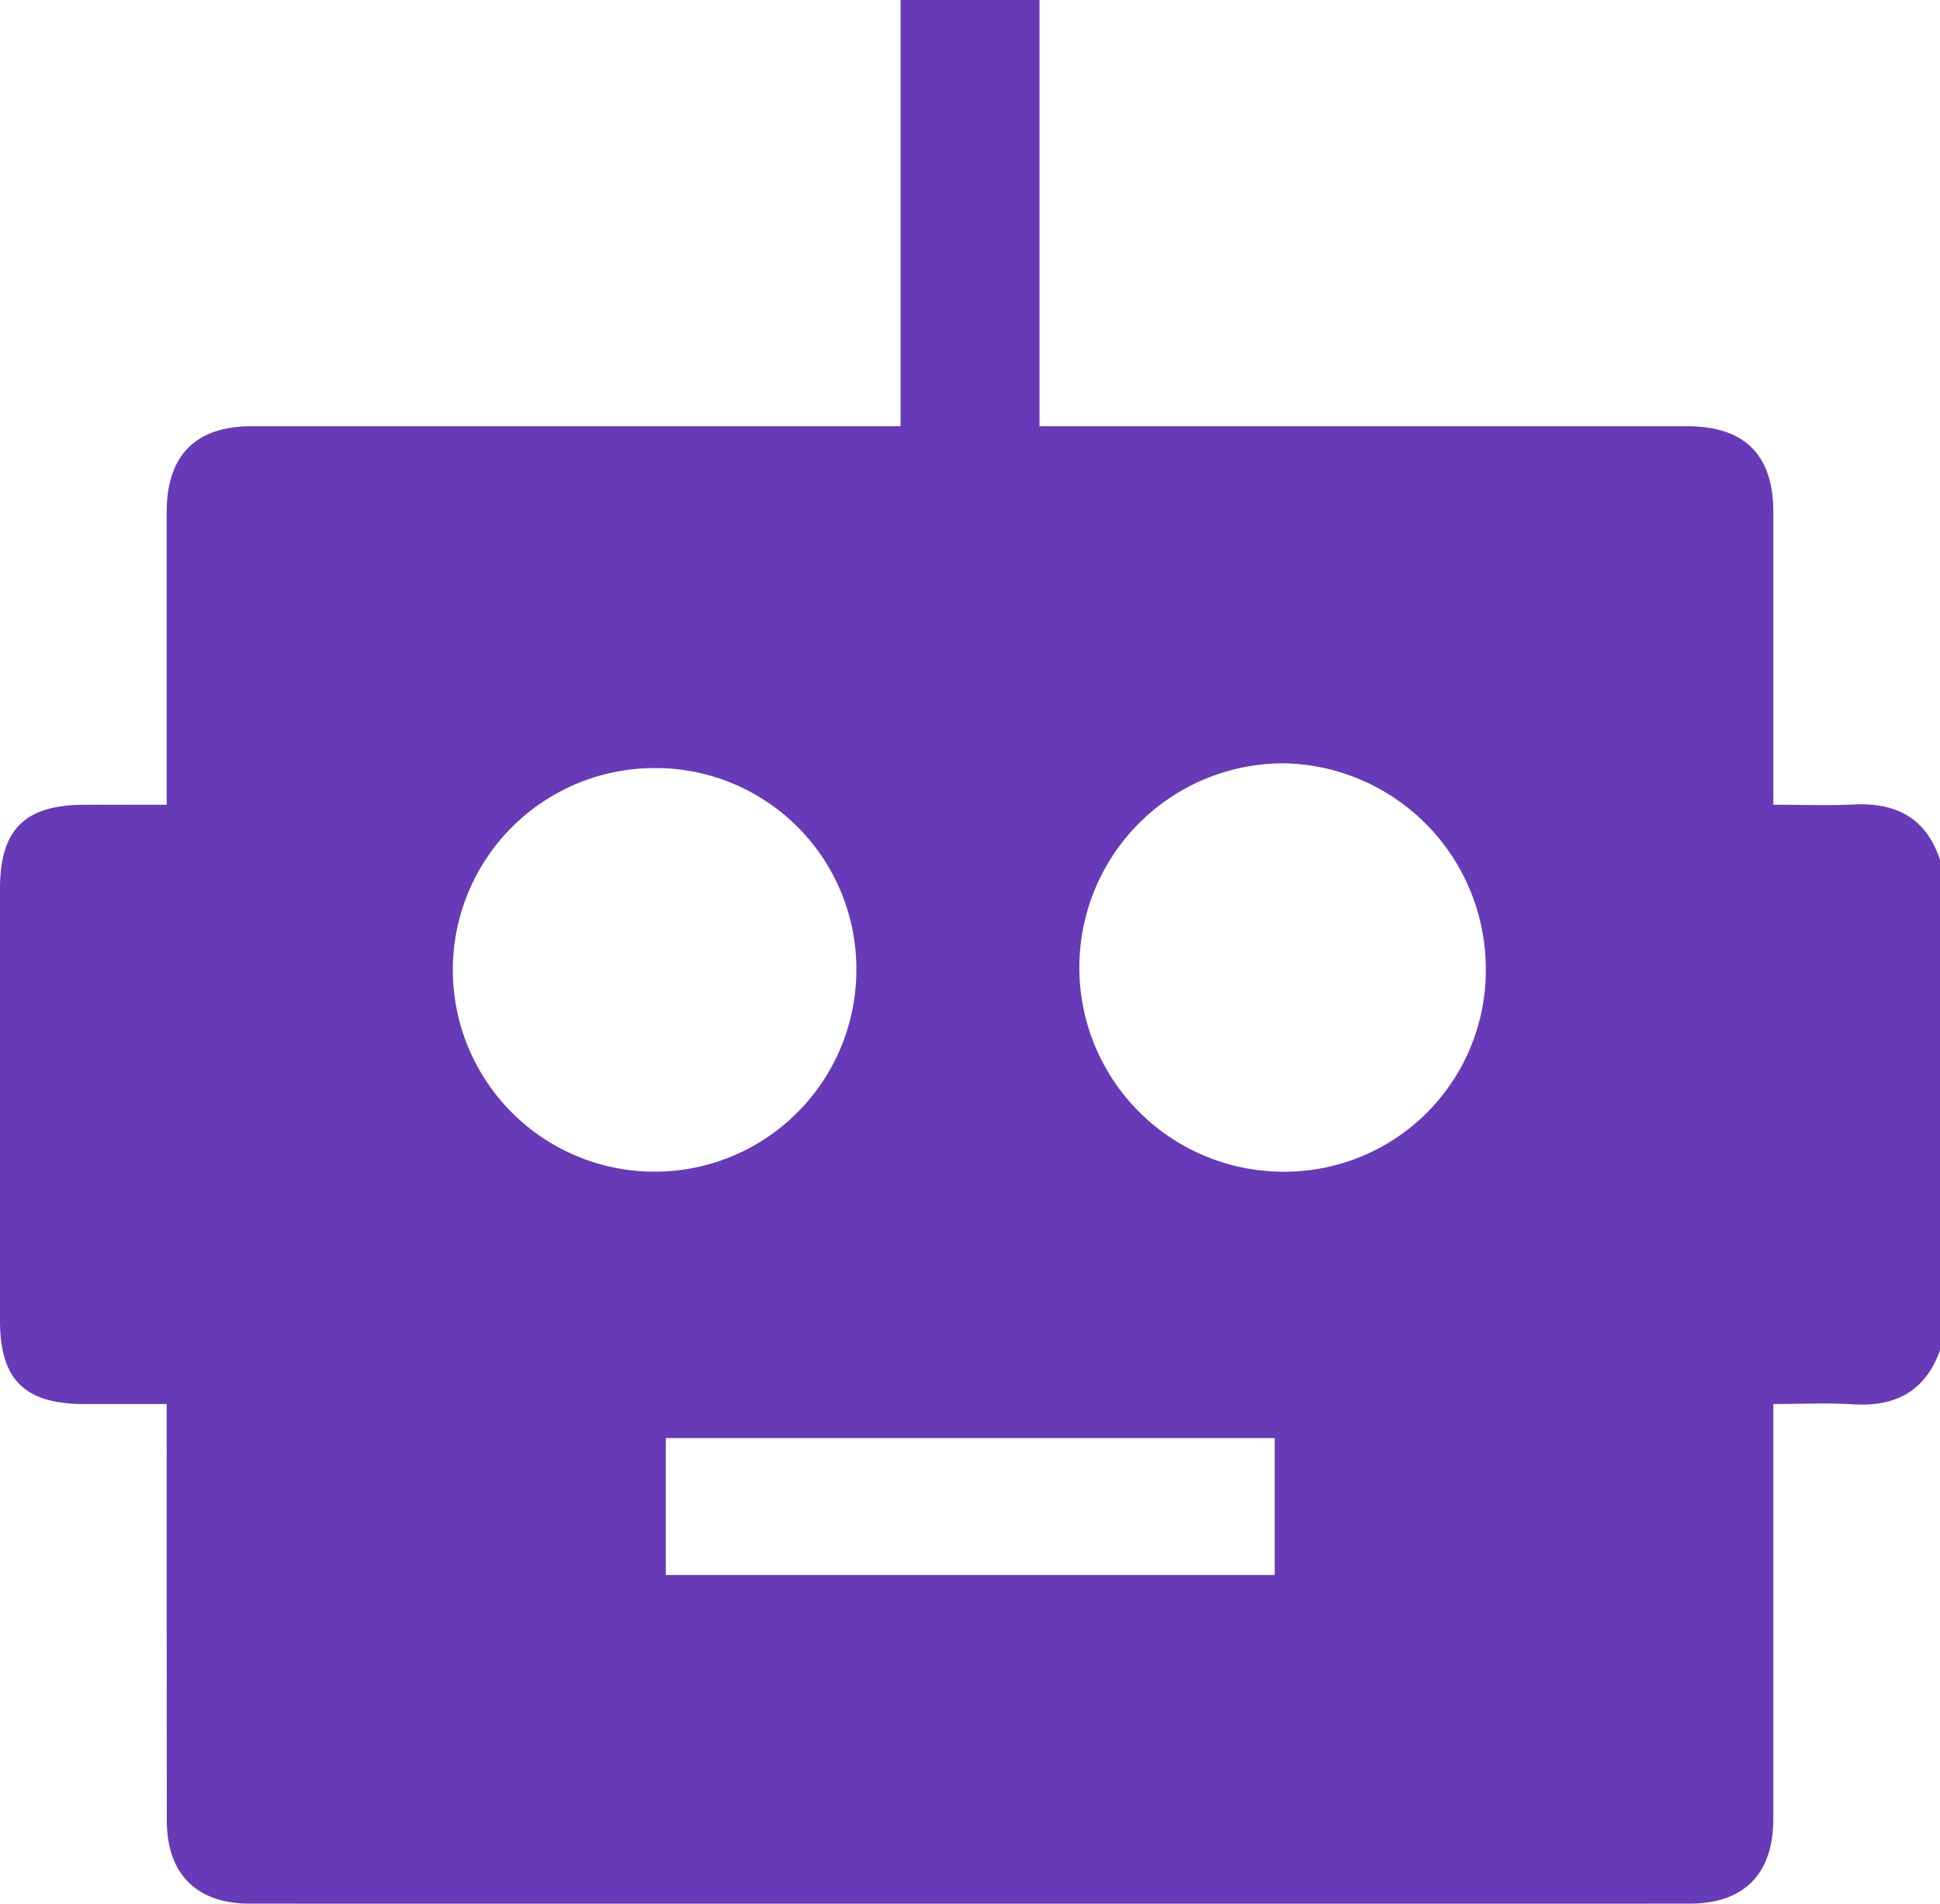 <?xml version="1.0" encoding="UTF-8"?> <svg xmlns="http://www.w3.org/2000/svg" width="211" height="207" viewBox="0 0 211 207">  <defs> <style> .cls-1 { fill: #673ab7; fill-rule: evenodd; } </style> </defs> <path id="AI" class="cls-1" d="M1364.55,802.7c-2.84-.176-5.71-0.033-8.68-0.033v45.119c0,5.982-3.18,9.209-9.13,9.21q-78.285.009-156.56,0c-5.83,0-9.04-3.255-9.04-9.081q-0.015-21.391-.01-42.781v-2.466c-3.21,0-6.09,0-8.97,0-6.49,0-9.16-2.652-9.16-9.108V746.641c0-6.44,2.69-9.118,9.17-9.135,2.93-.008,5.85,0,8.96,0V705.658c0.01-6.141,3.14-9.31,9.22-9.31q33.99,0,67.98,0h2.62V650h15.11v46.347h70.41c6.28,0,9.4,3.1,9.4,9.336V737.5c3.06,0,5.92.113,8.78-.026,4.6-.222,7.85,1.487,9.35,6.024v53.334C1372.39,801.3,1369.15,802.98,1364.55,802.7Zm-130.17-69.183a21.945,21.945,0,1,0,21.76,22.061A21.851,21.851,0,0,0,1234.38,733.513Zm1.03,72.857v14.884h66.23V806.37h-66.23ZM1302.74,733a22.2,22.2,0,1,0-.29,44.405,21.886,21.886,0,0,0,22.15-21.872A22.376,22.376,0,0,0,1302.74,733Z" transform="translate(-1163 -650)"></path> </svg> 